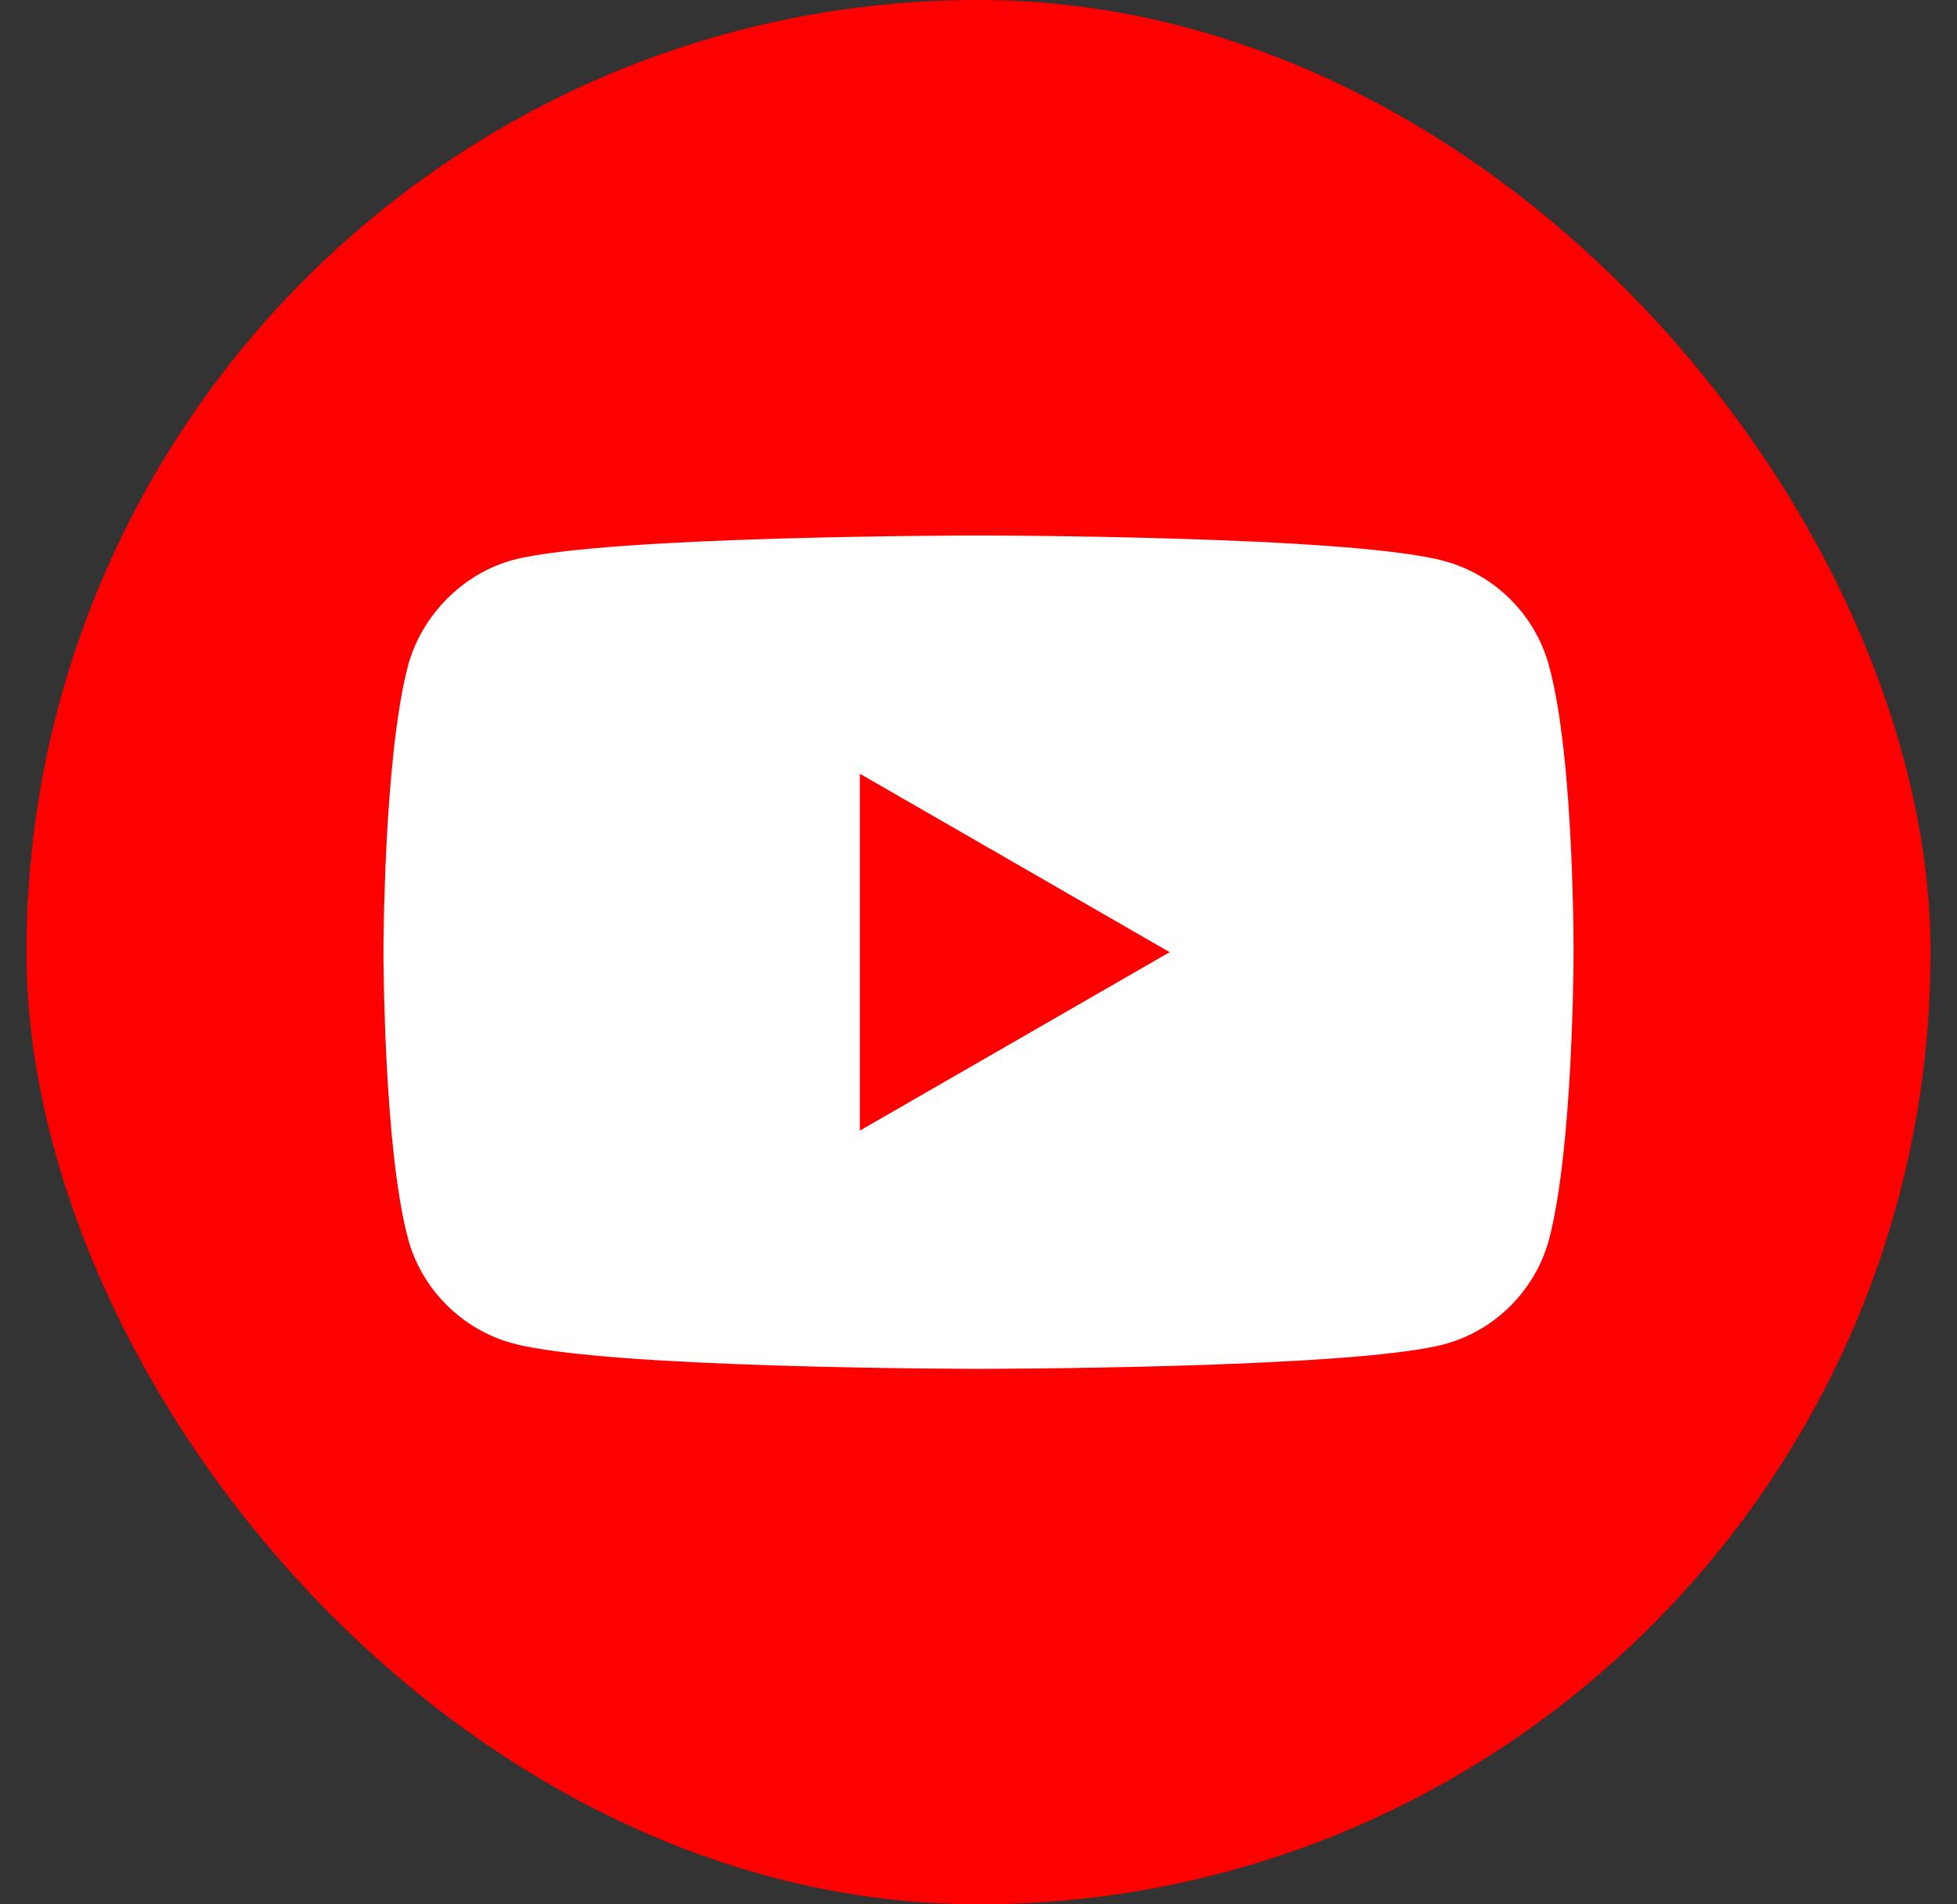 <svg width="37" height="36" viewBox="0 0 37 36" fill="none" xmlns="http://www.w3.org/2000/svg">
<rect x="0" y="0" width="37" height="36" fill="#333333" stroke="none"/>
<g id="YouTube" clip-path="url(#clip0)">
<g id="YouTube_2">
<rect id="Rectangle" x="0.5" width="36" height="36" rx="18" fill="#FF0000"/>
<path id="Exclude" fill-rule="evenodd" clip-rule="evenodd" d="M27.303 10.605C28.267 10.864 29.027 11.624 29.287 12.588C29.768 14.349 29.75 18.018 29.75 18.018C29.75 18.018 29.75 21.669 29.287 23.43C29.027 24.394 28.267 25.154 27.303 25.413C25.543 25.877 18.5 25.877 18.5 25.877C18.5 25.877 11.476 25.877 9.696 25.395C8.733 25.135 7.973 24.375 7.713 23.412C7.25 21.669 7.25 18 7.25 18C7.25 18 7.25 14.349 7.713 12.588C7.973 11.624 8.751 10.846 9.696 10.586C11.457 10.123 18.5 10.123 18.5 10.123C18.5 10.123 25.543 10.123 27.303 10.605ZM22.114 18L16.257 21.373V14.627L22.114 18Z" fill="white"/>
</g>
</g>
<defs>
<clipPath id="clip0">
<rect width="36" height="36" fill="white" transform="translate(0.5)"/>
</clipPath>
</defs>
</svg>
